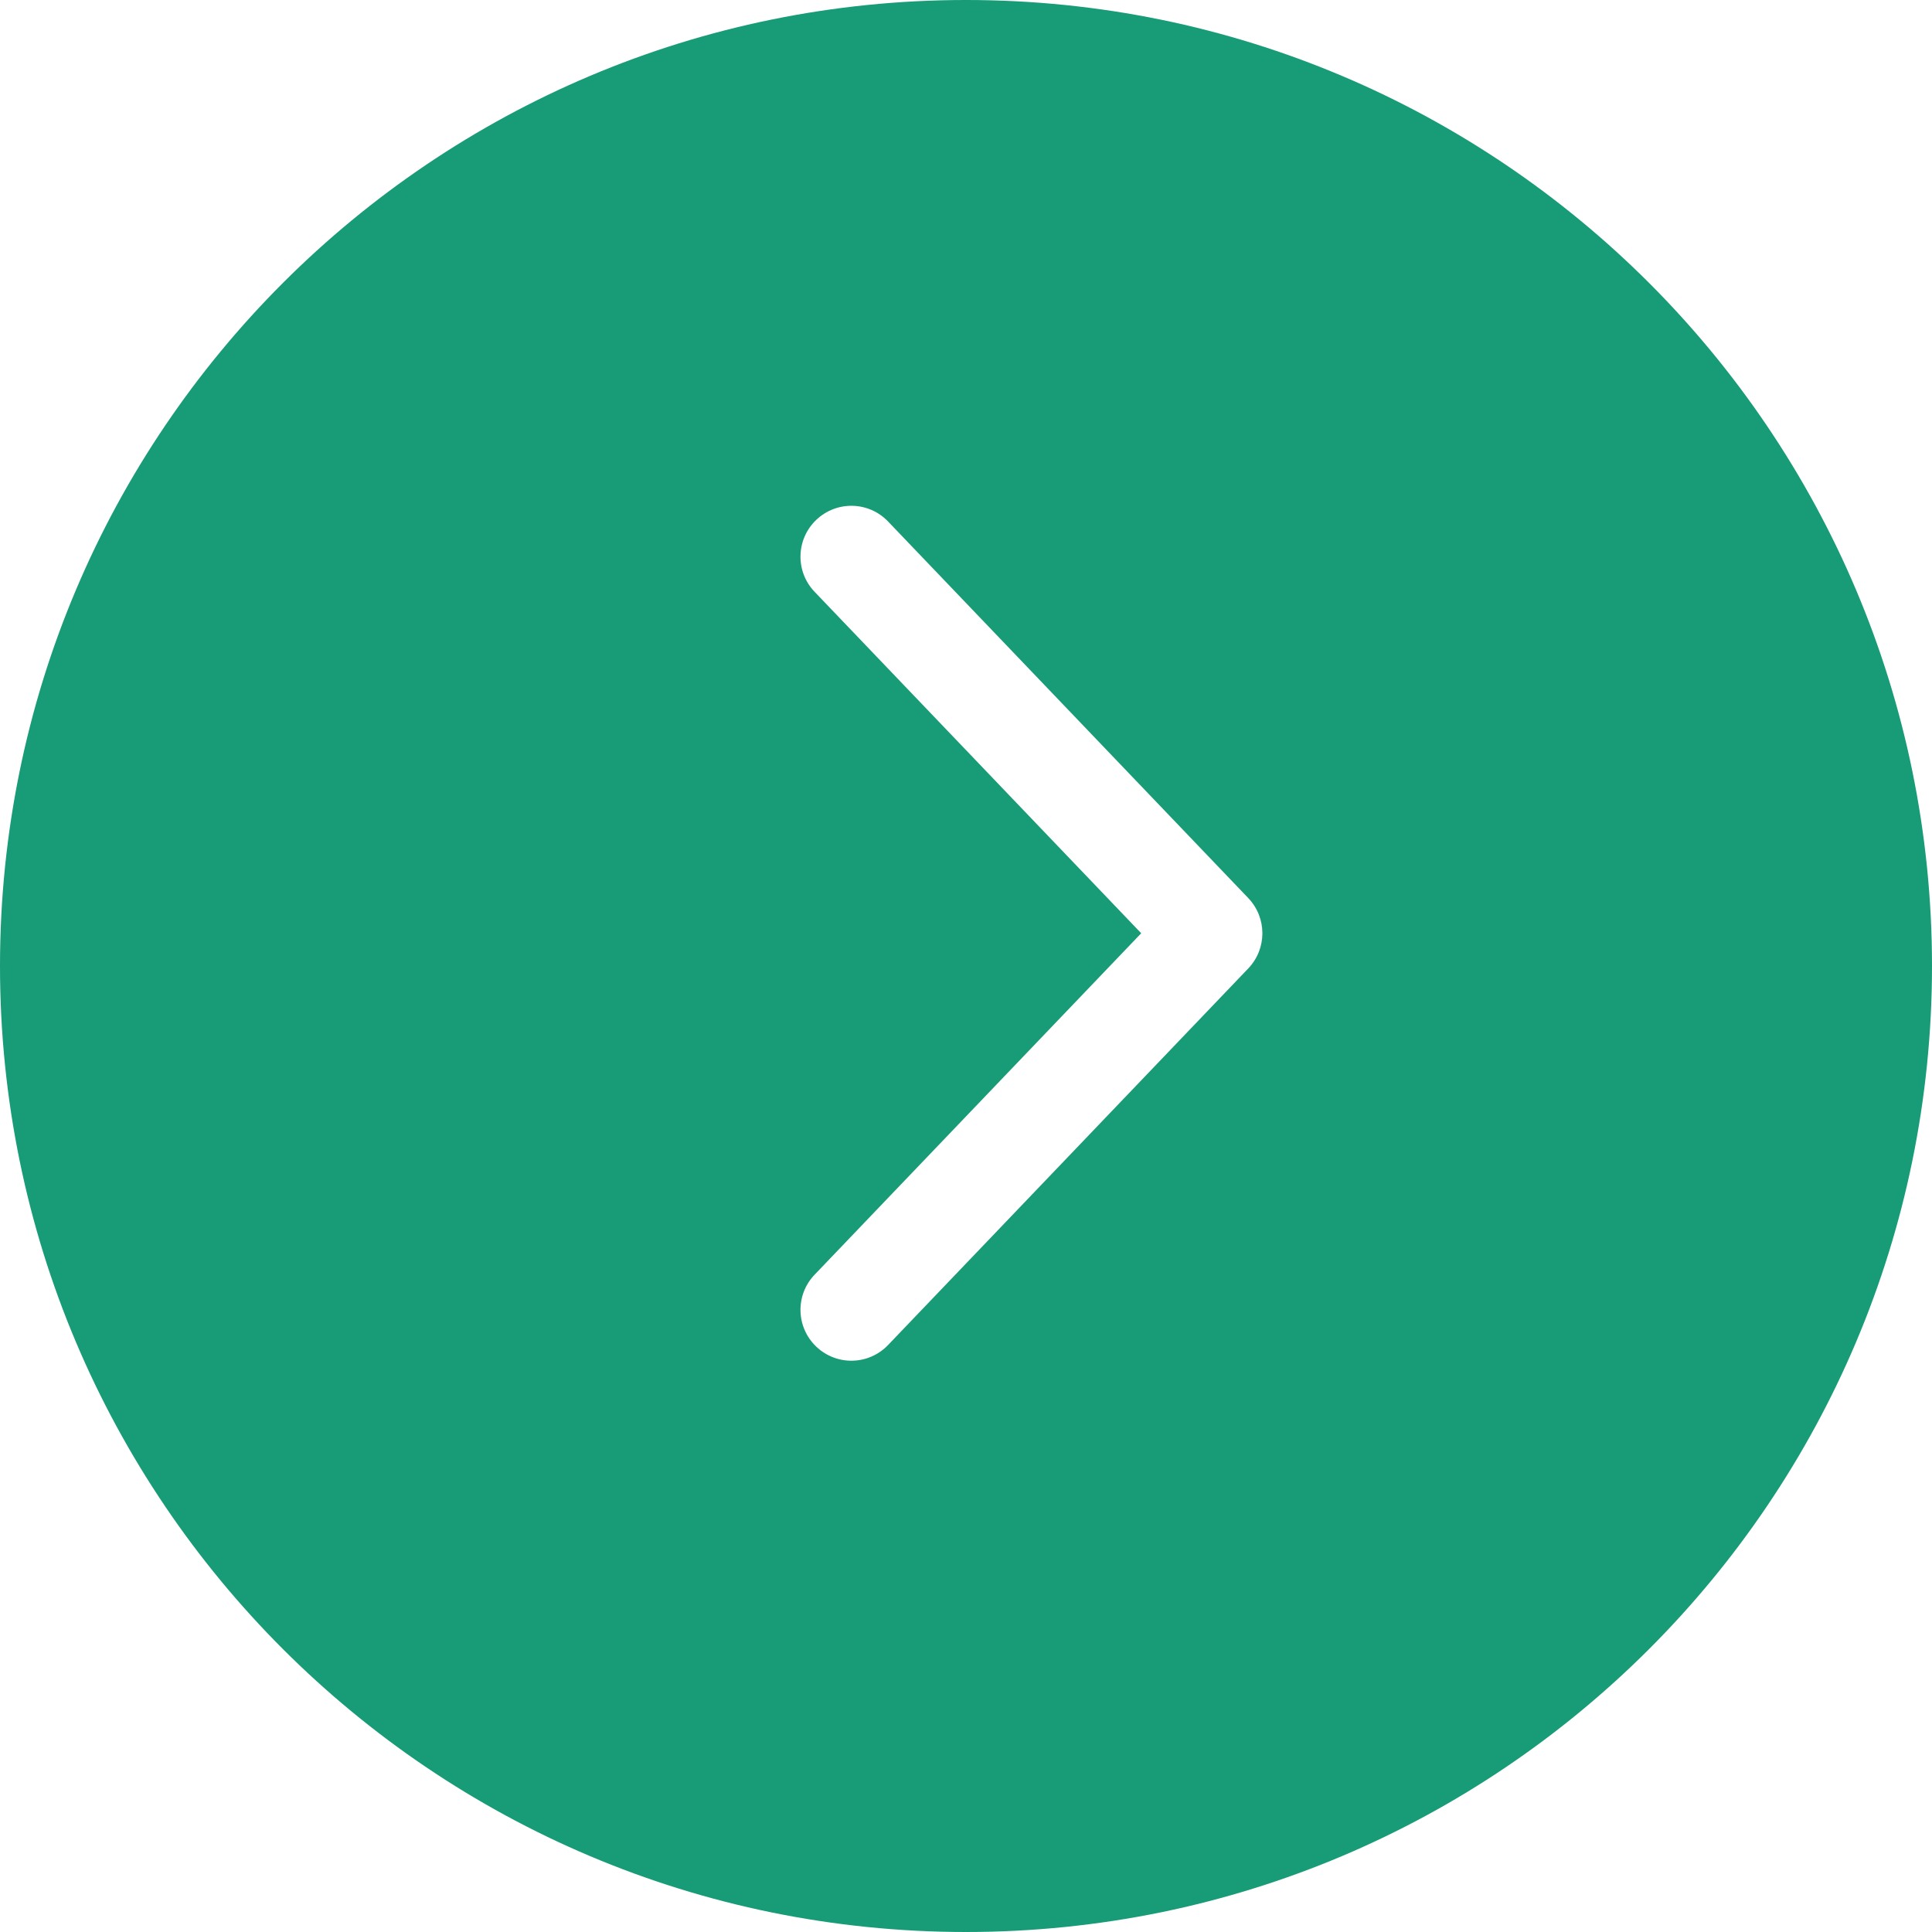 <svg width="19" height="19" viewBox="0 0 19 19" fill="none" xmlns="http://www.w3.org/2000/svg">
<path fill-rule="evenodd" clip-rule="evenodd" d="M9.5 -8.45991e-06C4.253 -8.91859e-06 -6.3402e-06 4.253 -6.79888e-06 9.5C-7.25756e-06 14.747 4.253 19 9.5 19C14.747 19 19 14.747 19 9.5C19 4.253 14.747 -8.00123e-06 9.5 -8.45991e-06ZM8.011 12.536C7.82 12.735 7.827 13.052 8.027 13.243C8.227 13.434 8.543 13.427 8.734 13.227L12.276 9.524C12.461 9.33 12.461 9.026 12.276 8.832L8.734 5.129C8.543 4.929 8.227 4.922 8.027 5.113C7.827 5.304 7.82 5.621 8.011 5.82L11.223 9.178L8.011 12.536Z" fill="#189B77"/>
</svg>
